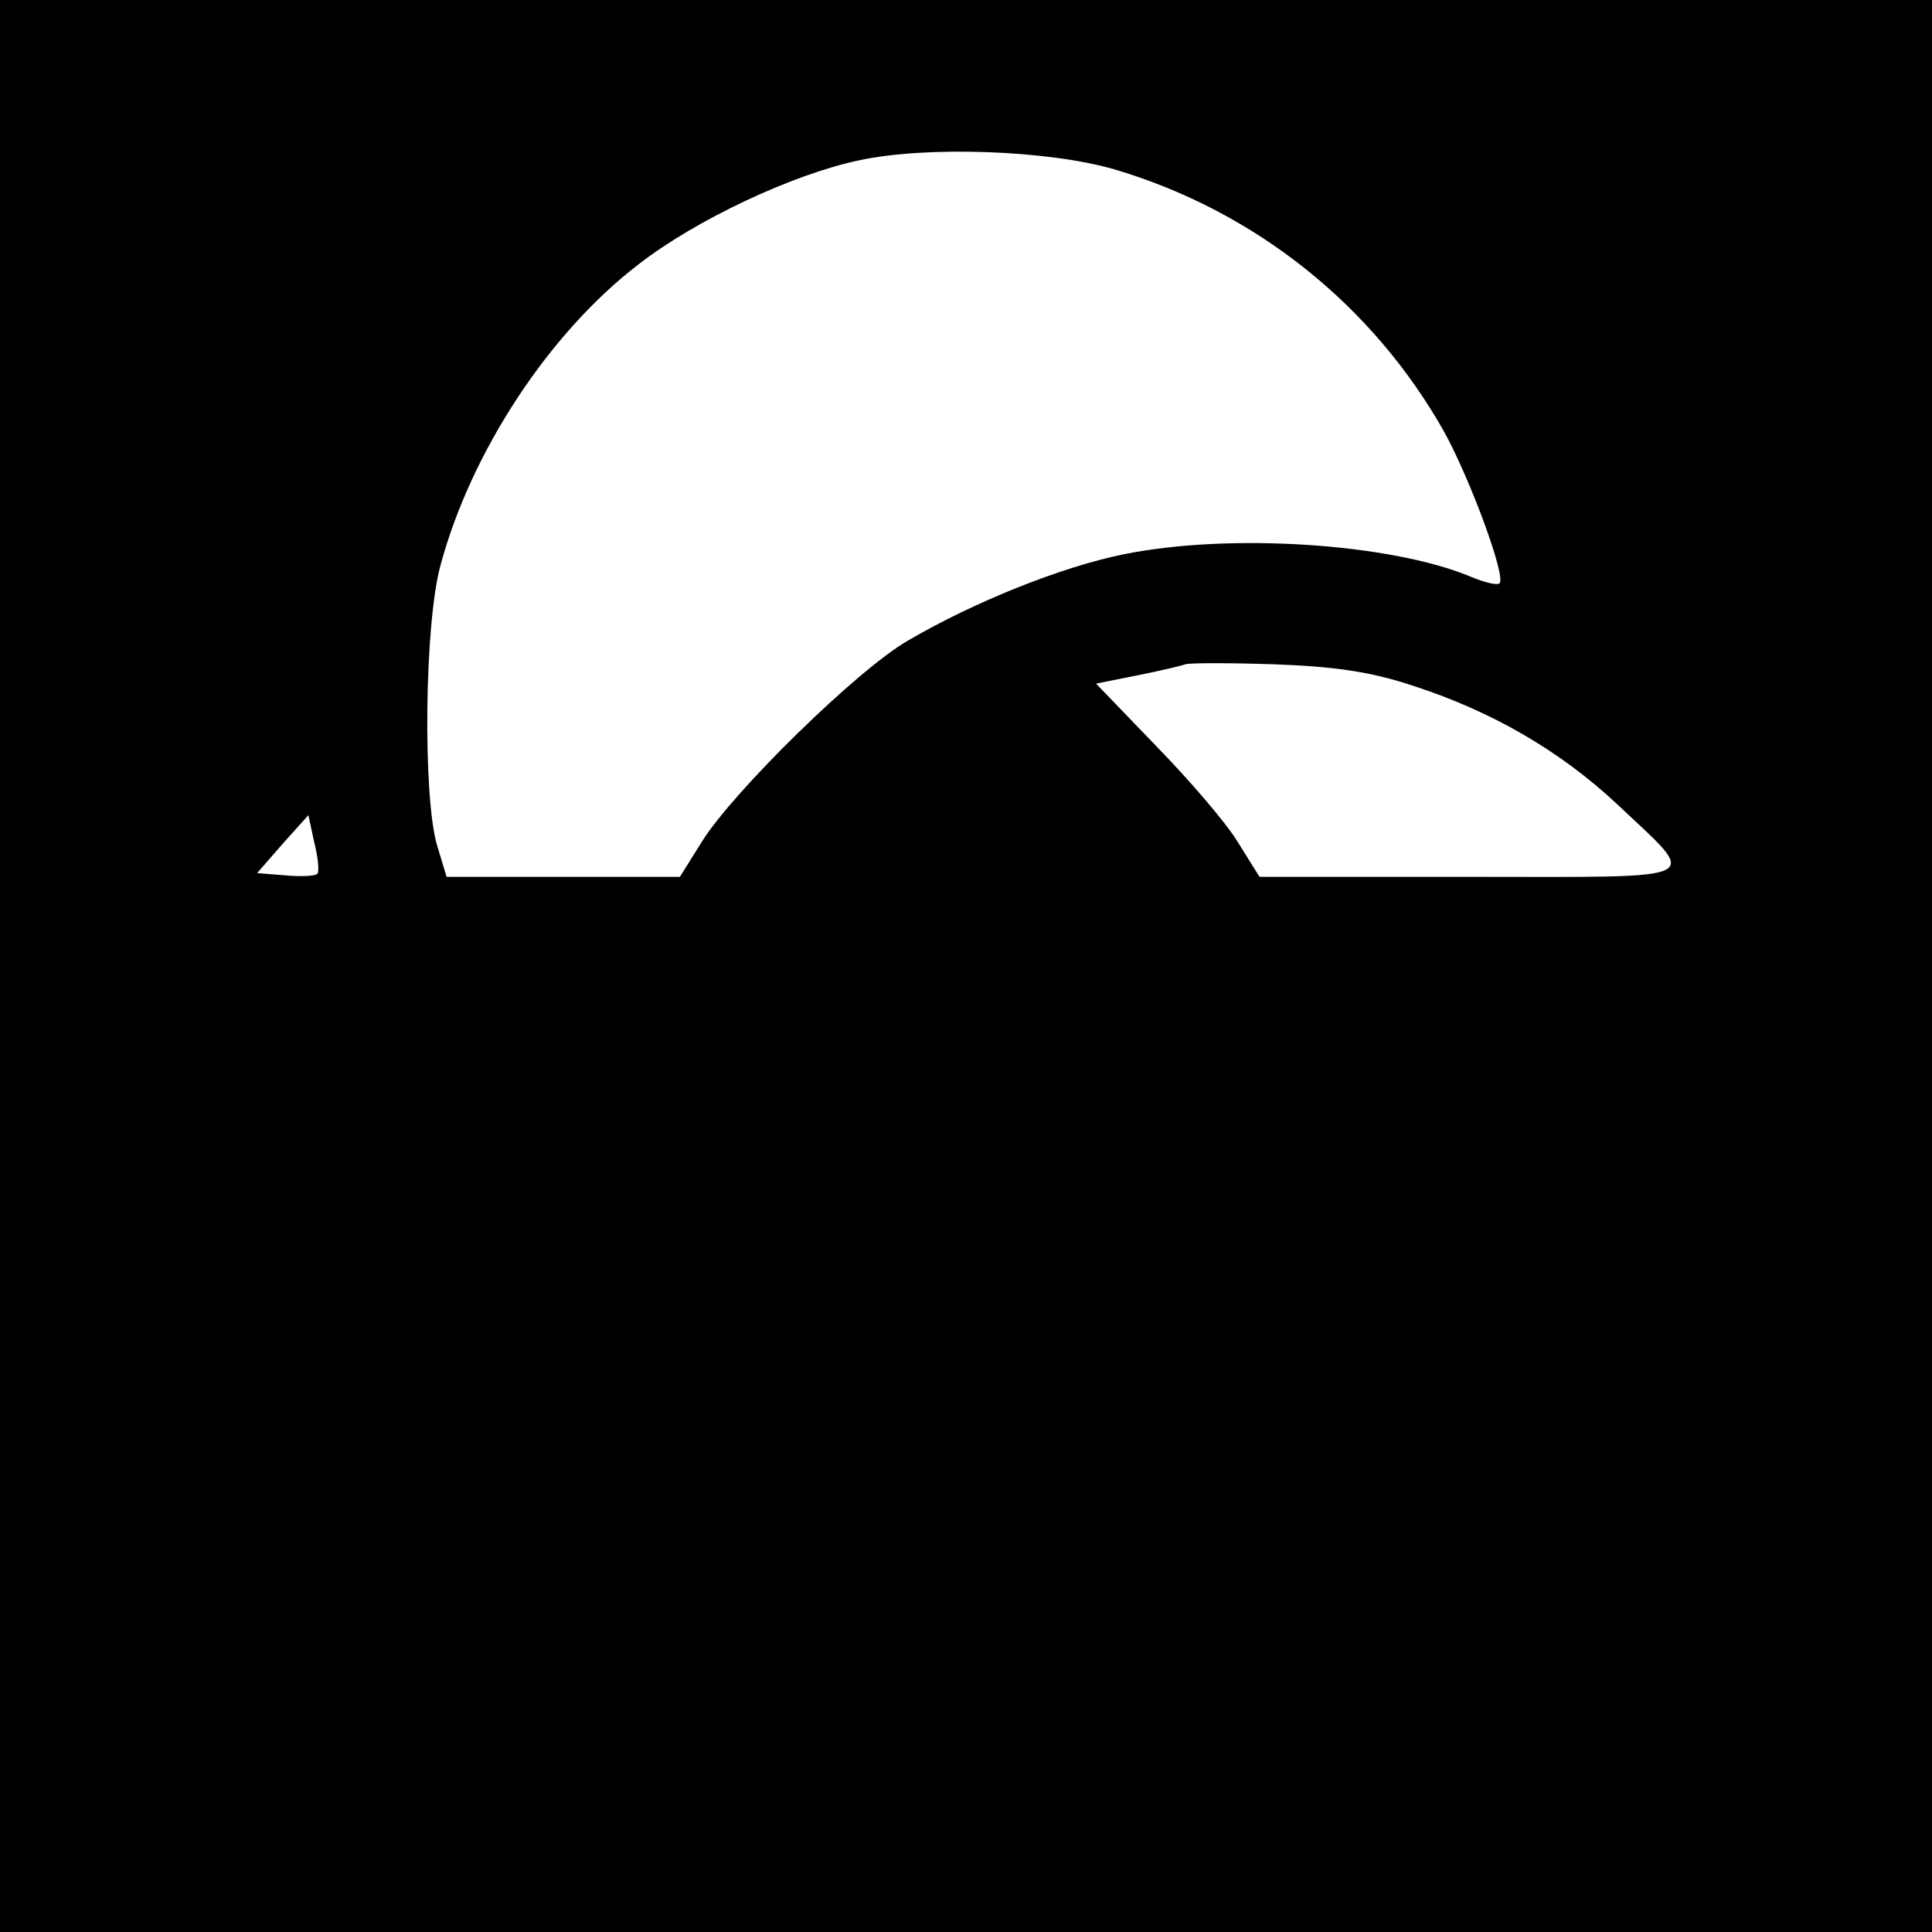 <?xml version="1.0" standalone="no"?>
<!DOCTYPE svg PUBLIC "-//W3C//DTD SVG 20010904//EN"
 "http://www.w3.org/TR/2001/REC-SVG-20010904/DTD/svg10.dtd">
<svg version="1.0" xmlns="http://www.w3.org/2000/svg"
 width="260pt" height="260pt" viewBox="0 0 260 260"
 preserveAspectRatio="xMidYMid meet">
<g transform="translate(0,260) scale(0.1,-0.1)"
fill="#000000" stroke="none">
<path d="M0 1300 l0 -1300 1300 0 1300 0 0 1300 0 1300 -1300 0 -1300 0 0
-1300z m1500 1072 c189 -56 348 -183 444 -354 35 -64 83 -194 74 -203 -3 -3
-20 1 -39 9 -108 45 -325 59 -467 30 -84 -17 -201 -64 -290 -116 -68 -39 -235
-203 -277 -270 l-30 -48 -157 0 -157 0 -13 43 c-19 66 -17 298 5 377 41 152
146 312 266 404 77 60 207 121 296 140 91 20 256 14 345 -12z m402 -695 c105
-34 197 -87 274 -159 112 -106 128 -98 -198 -98 l-283 0 -30 48 c-16 26 -66
84 -110 129 l-80 83 55 11 c30 6 60 13 65 15 6 2 60 2 120 0 82 -3 130 -10
187 -29z m-1475 -253 c-3 -3 -22 -4 -43 -2 l-38 3 34 39 35 39 8 -37 c5 -20 7
-39 4 -42z"/>
</g>
</svg>
